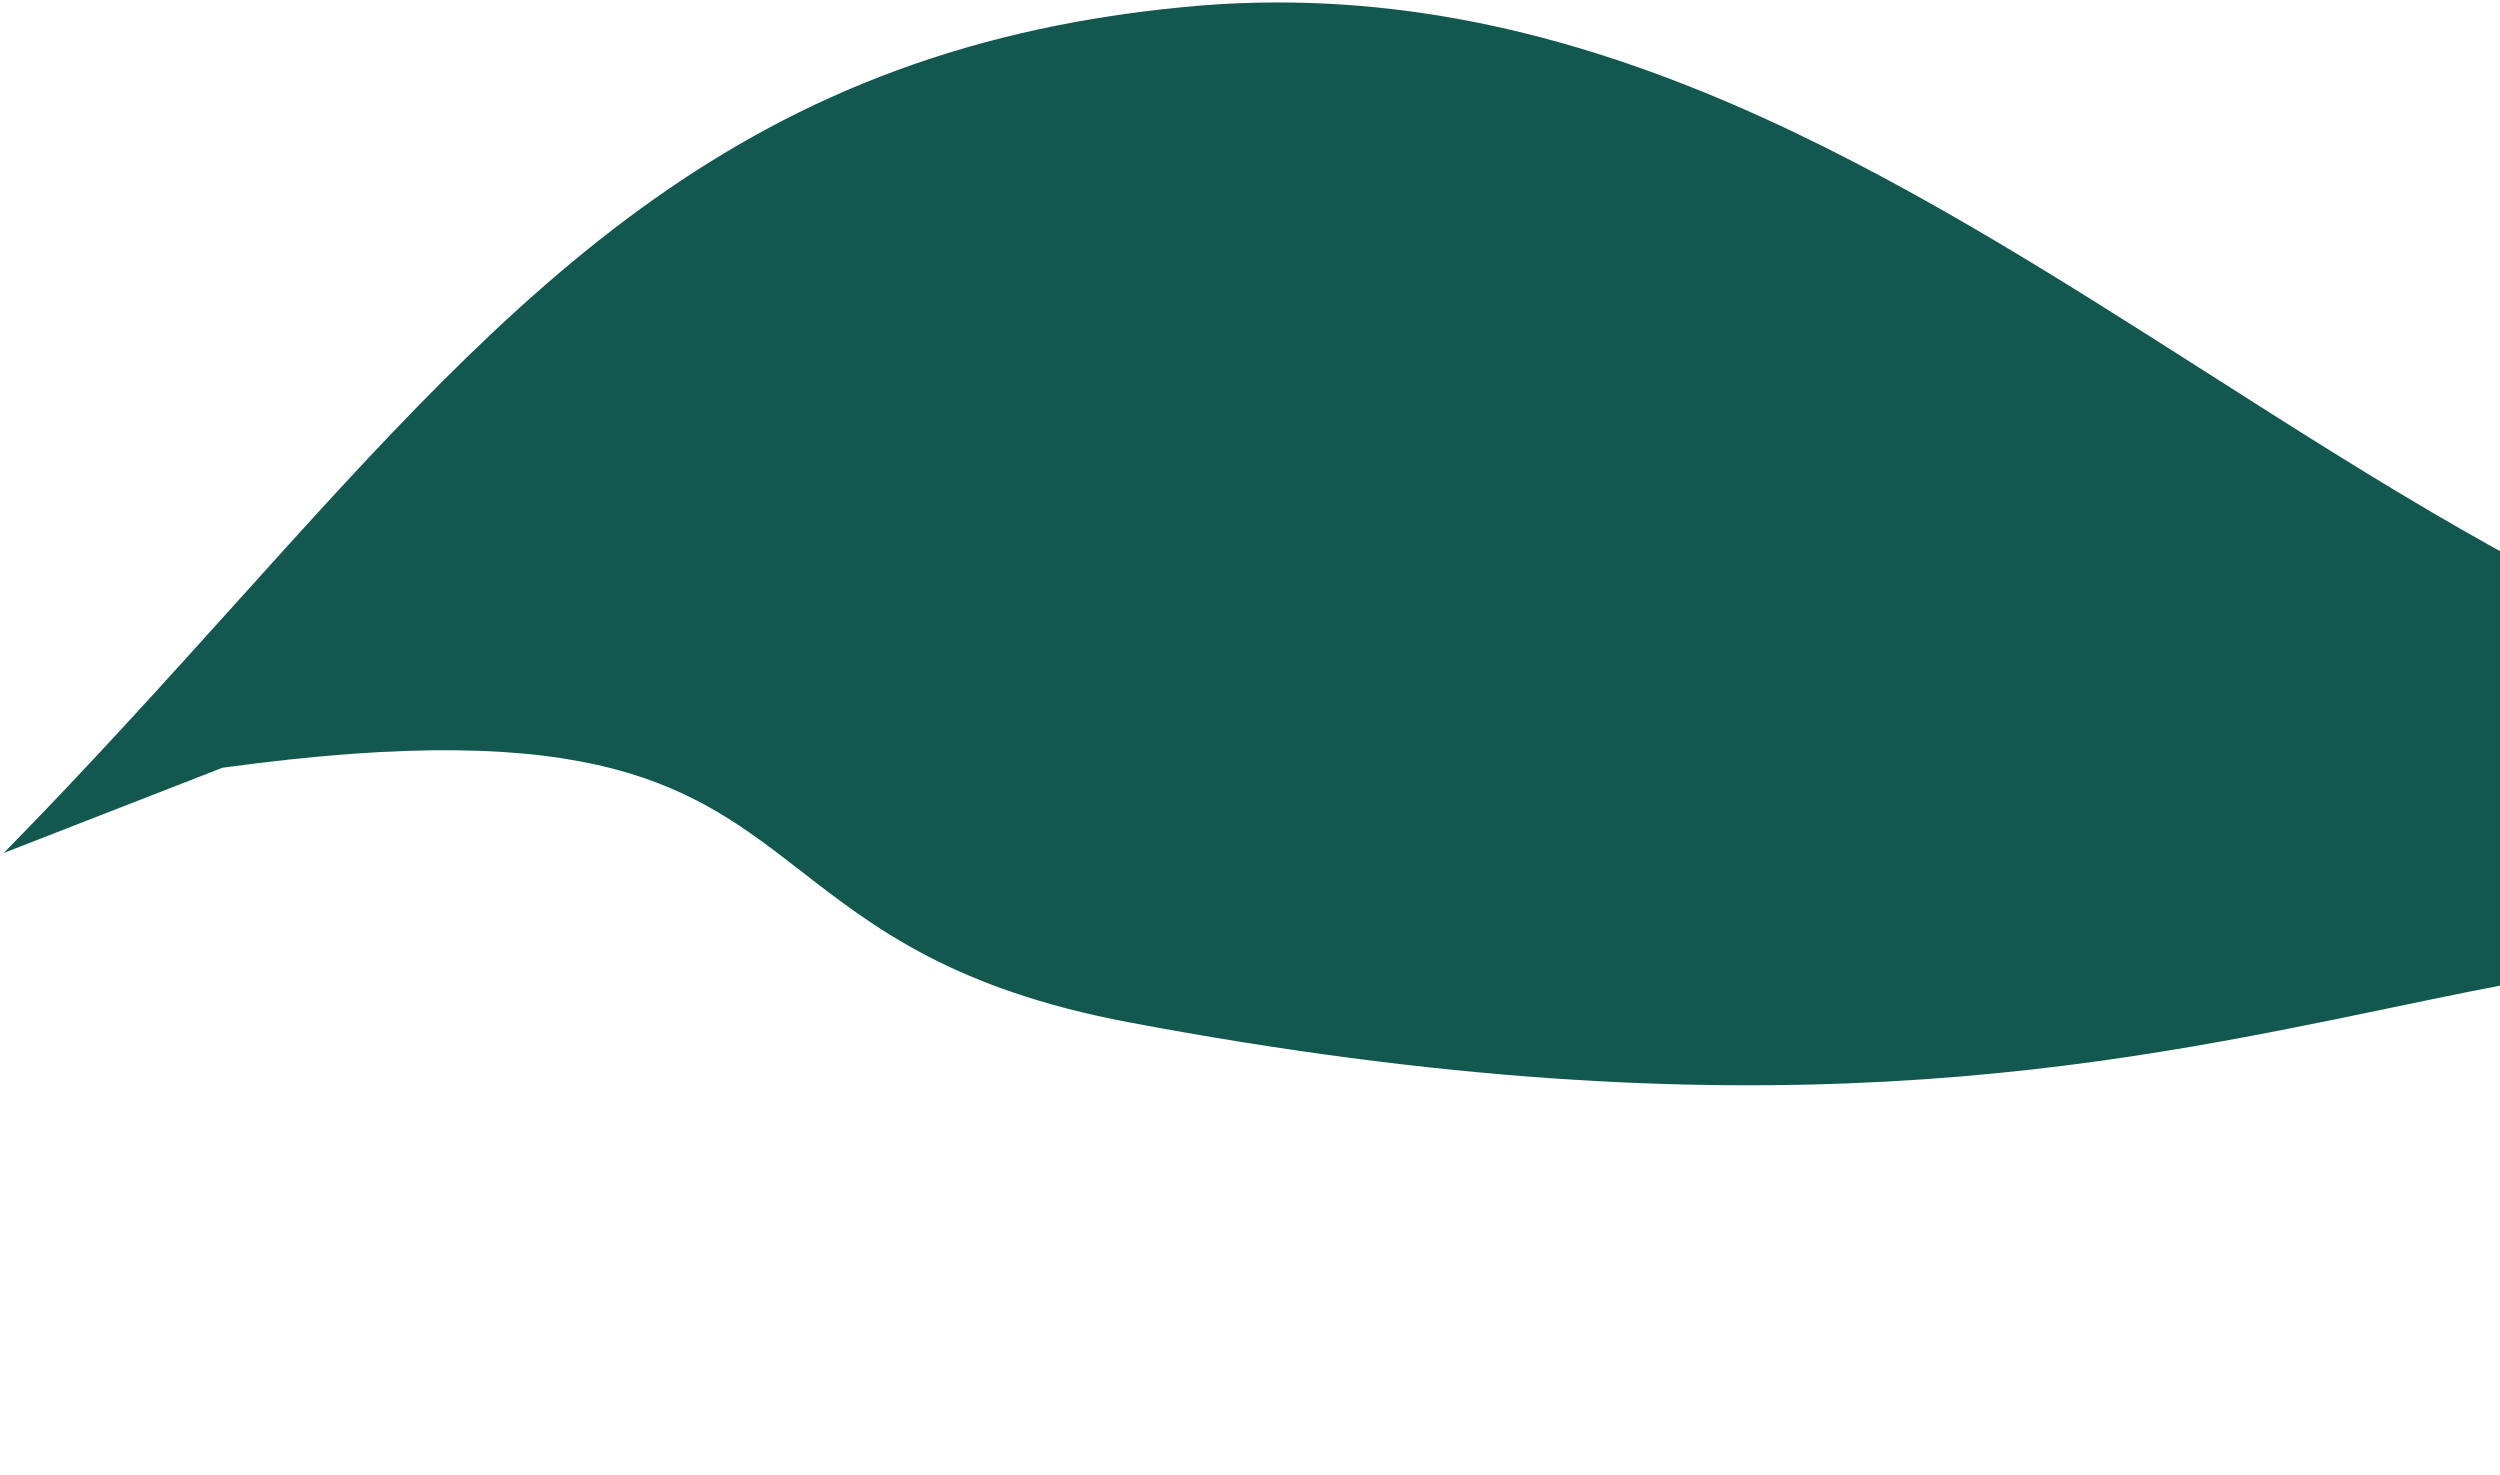 <?xml version="1.0" encoding="UTF-8"?> <svg xmlns="http://www.w3.org/2000/svg" width="505" height="298" viewBox="0 0 505 298" fill="none"> <g filter="url(#filter0_b_145_1067)"> <path fill-rule="evenodd" clip-rule="evenodd" d="M1812.4 297.854C1776.43 281.654 1741.91 286.434 1703.19 291.795C1676.05 295.554 1646.84 299.598 1613.63 296.899C1575.98 293.84 1533.18 282.12 1488.4 269.856C1404.08 246.766 1312.71 221.748 1235.43 248.968C1136.26 283.9 1062.83 288.317 975.837 293.549C959.034 294.56 941.725 295.601 923.626 296.899C854.174 301.878 788.828 272.512 724.053 243.403C684.565 225.658 645.289 208.008 605.425 198.293C560.709 187.396 525.502 194.722 482.956 203.575C425.357 215.56 354.307 230.344 228 206.5C192.558 199.809 176.59 187.425 161.994 176.105C140.142 159.158 121.365 144.595 44.925 155.086L0.755 172.3C17.927 154.82 33.276 137.784 47.812 121.65C104.949 58.231 149.521 8.759 242.925 1.087C320.095 -4.892 383.488 35.538 446.012 75.413C480.054 97.124 513.837 118.67 549.447 132.472C608.371 155.311 680.241 139.413 752.111 123.515C803.447 112.159 854.782 100.804 901.4 103.565C947.989 106.324 990.189 123.252 1032.44 140.201C1091.66 163.955 1150.97 187.749 1222.61 172.634C1273.16 161.97 1330.15 132.005 1387.15 102.04C1468.57 59.232 1549.99 16.425 1612.61 29.889C1687.97 46.095 1736.1 143.82 1784.64 242.404C1793.81 261.038 1803 279.703 1812.4 297.854Z" fill="#12584F"></path> </g> <defs> <filter id="filter0_b_145_1067" x="-3.245" y="-3.504" width="1819.64" height="305.358" filterUnits="userSpaceOnUse" color-interpolation-filters="sRGB"> <feFlood flood-opacity="0" result="BackgroundImageFix"></feFlood> <feGaussianBlur in="BackgroundImage" stdDeviation="2"></feGaussianBlur> <feComposite in2="SourceAlpha" operator="in" result="effect1_backgroundBlur_145_1067"></feComposite> <feBlend mode="normal" in="SourceGraphic" in2="effect1_backgroundBlur_145_1067" result="shape"></feBlend> </filter> </defs> </svg> 